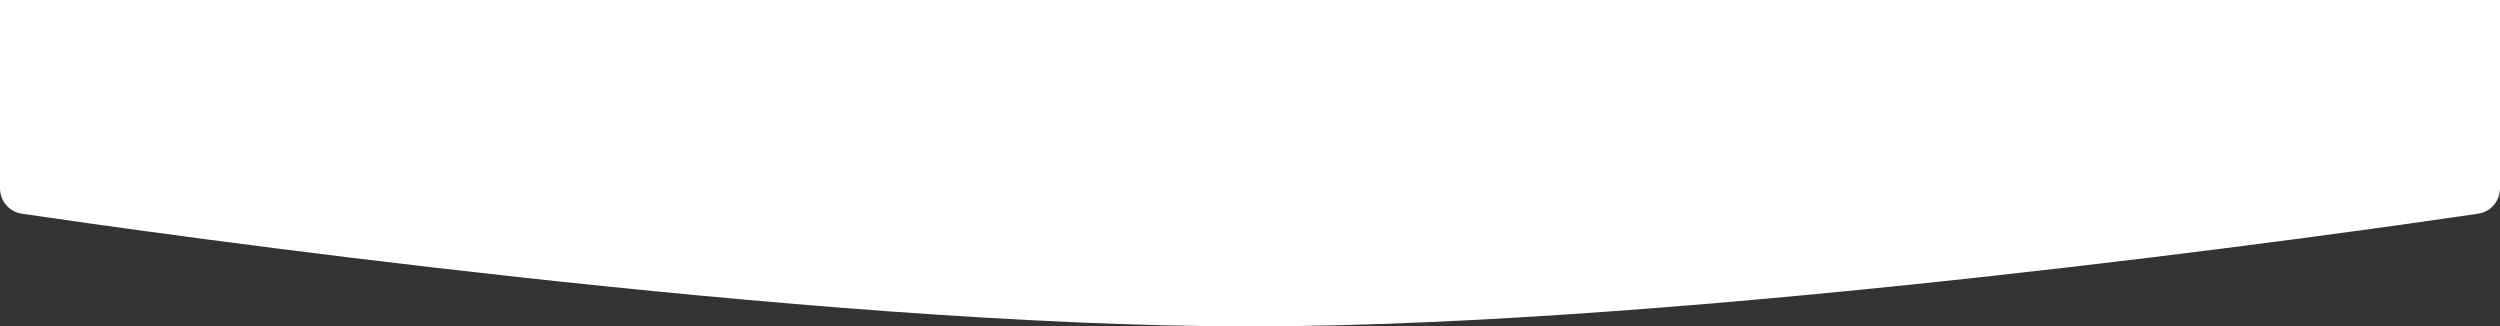 <?xml version="1.0" encoding="UTF-8"?> <svg xmlns="http://www.w3.org/2000/svg" width="1440" height="188" viewBox="0 0 1440 188" fill="none"><rect x="0" y="0" width="1440" height="188" fill="#333333" stroke="none"/> <path d="M0 108.329C0 115.74 5.235 122.008 12.567 123.088C86.096 133.916 466.066 188 720 188C973.934 188 1353.9 133.916 1427.43 123.088C1434.77 122.008 1440 115.74 1440 108.329V-35C1440 -43.284 1433.28 -50 1425 -50H15C6.716 -50 0 -43.284 0 -35V108.329Z" fill="white"></path> </svg> 